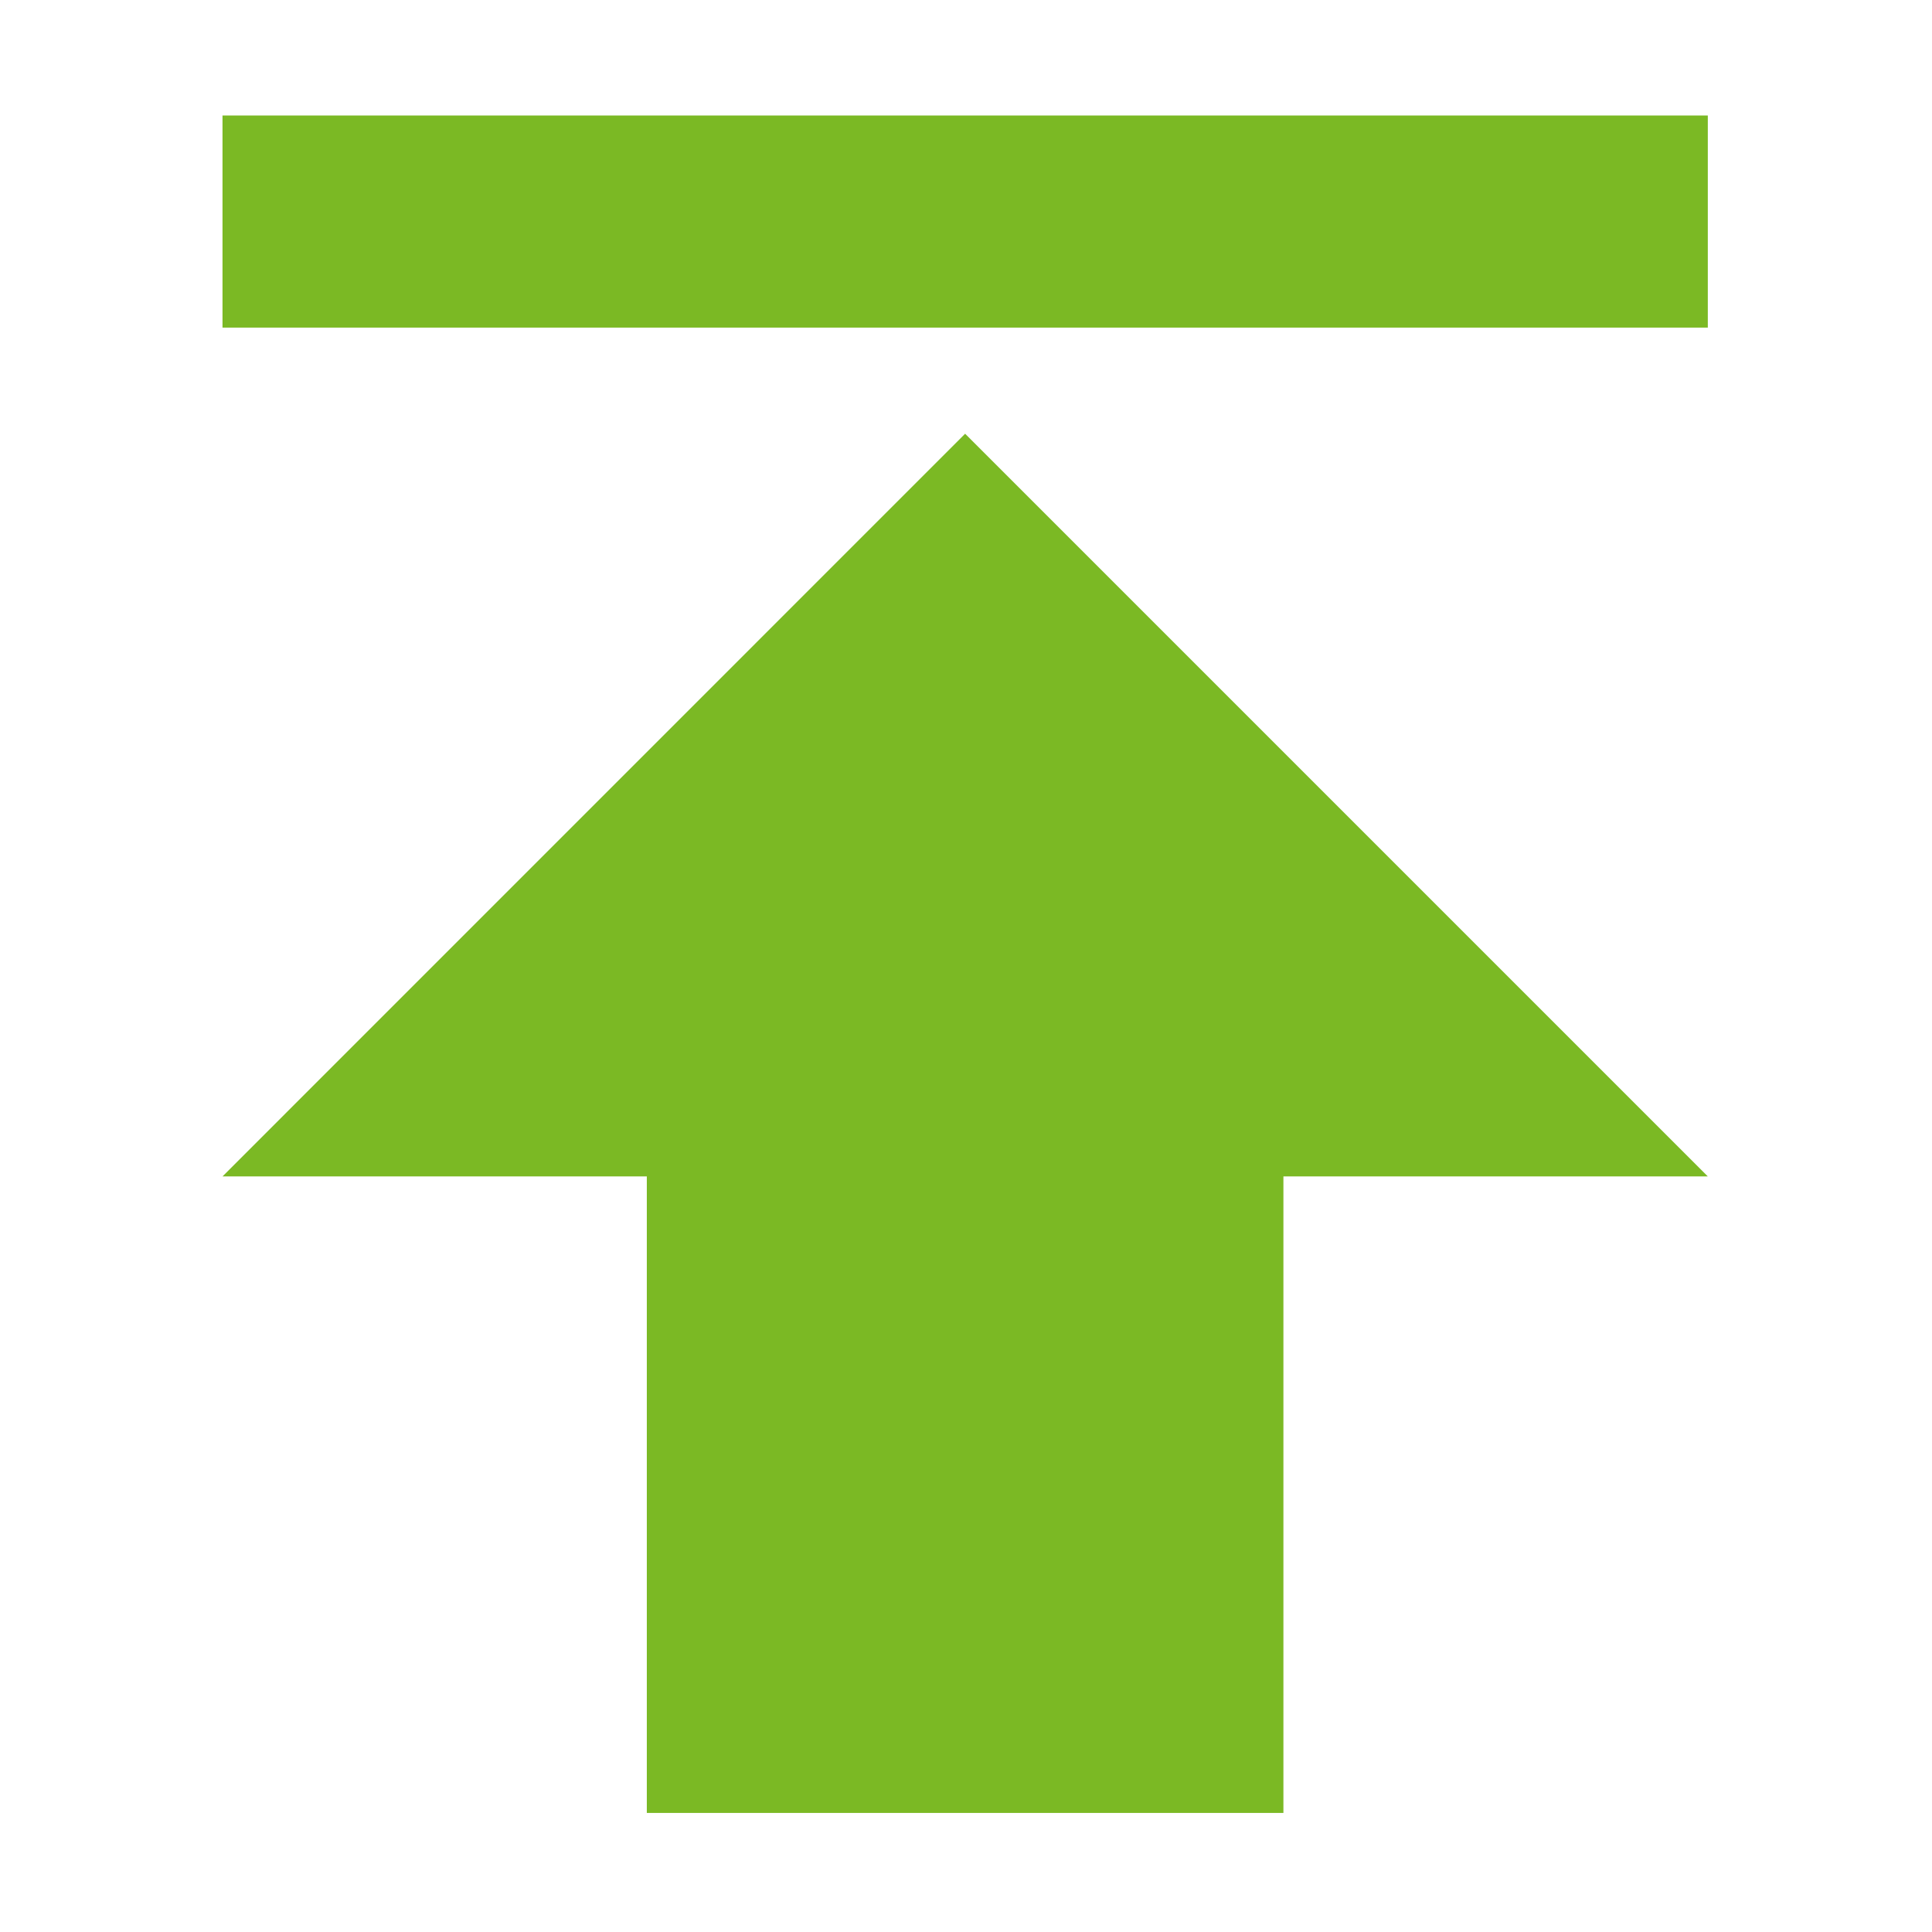 <svg width="24" height="24" viewBox="0 0 24 24" fill="none" xmlns="http://www.w3.org/2000/svg">
<path d="M2.764 14.614H8.035V22.521H15.943V14.614H21.215L11.989 5.388L2.764 14.614ZM2.764 1.435H21.215V4.07H2.764V1.435Z" fill="#7BB924"/>
</svg>
